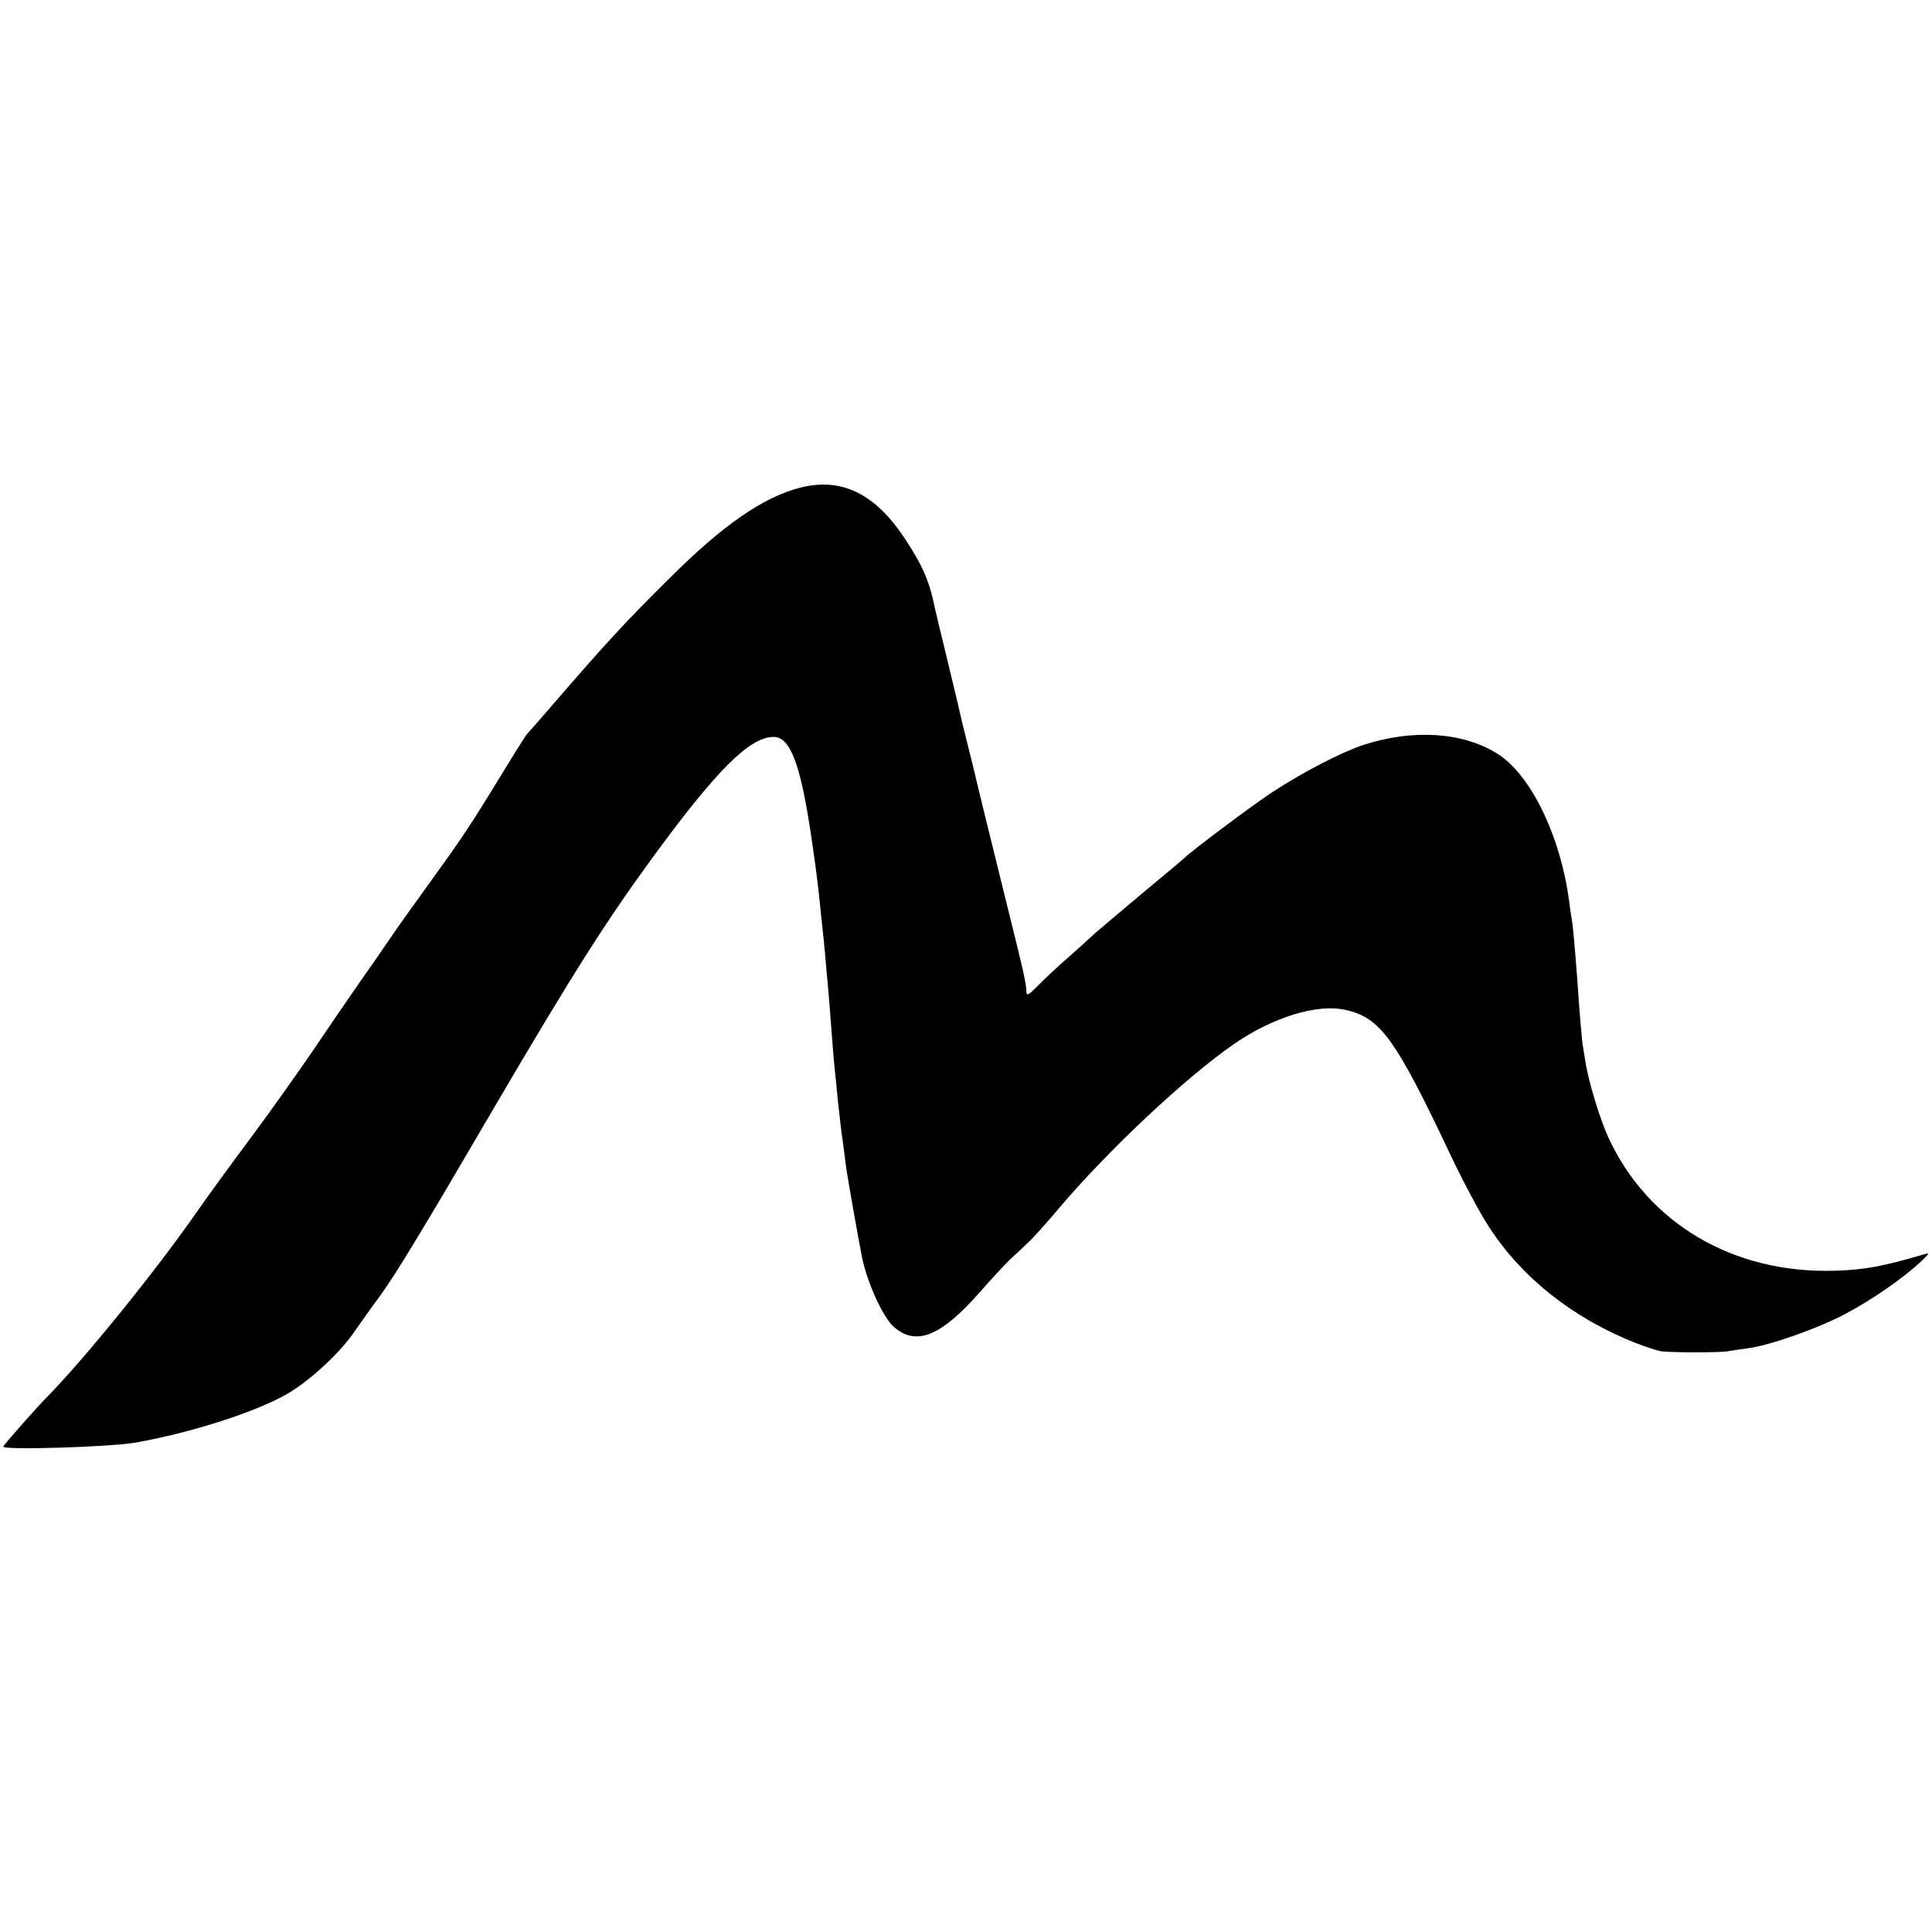 <svg version="1" xmlns="http://www.w3.org/2000/svg" width="933.333" height="933.333" viewBox="0 0 700 700"><path d="M289.9 176.7c-13.3 3.4-28 13.5-47.3 32.8-16 15.8-23.5 24-42.5 46-4.7 5.5-8.9 10.2-9.2 10.5-.3.3-4.3 6.6-8.8 14-11.9 19.5-14.5 23.3-25.6 38.7-5.5 7.6-12.2 16.9-14.8 20.8-2.6 3.8-7.9 11.5-11.8 17-3.8 5.5-11.5 16.7-17.1 25-5.6 8.2-15.5 22.1-21.9 30.7-6.5 8.7-15.5 21-20 27.5-14.8 21.2-40.5 52.9-53.8 66.4-3.7 3.7-15.6 17.2-15.9 18-.6 1.4 38.4.2 47.8-1.4 20.5-3.6 44.2-11.3 55.3-17.8 8.4-5 19.2-15 24.3-22.7 2.2-3.1 6.2-8.8 9.1-12.7 5.5-7.5 15-23.1 42.1-69.5 27.7-47.2 39.7-66.1 56.8-89.5 23.1-31.6 35.1-43.5 43.7-43.5 6.1 0 9.8 10 13.7 36.5.6 4.4 1.3 9.1 1.5 10.5.2 1.4.6 5 1 8 .3 3 .8 7.7 1.1 10.5.3 2.7.7 6.6.9 8.5.2 1.9.6 6.4.9 10 .9 9.2 1.4 16.3 2.1 25.5.3 4.4.8 9.6 1 11.5.2 1.9.7 6.4 1 10 .4 3.6 1 9.4 1.5 13 .5 3.6 1.2 8.7 1.5 11.5.6 4.3 4.5 26.4 5.9 33.4 2 9.3 7.6 21.5 11.5 24.9 8.1 7 17 3.4 31.1-12.6 4.1-4.7 9.1-10.1 11-11.9 1.9-1.8 4.9-4.5 6.5-6.1 1.7-1.5 6.6-7 11-12.2 17.9-21.2 46.4-47.9 63.7-59.8 14.1-9.7 30.1-14.6 40.3-12.3 12.7 2.8 18.2 10.5 38.4 53.3 4.4 9.2 10.5 20.7 13.7 25.5 11.9 18.3 30.2 32.8 52.8 41.8 3.9 1.5 8.1 2.9 9.5 3.1 3.9.5 21.2.5 24.1 0 1.4-.3 4.7-.7 7.3-1.1 7.9-1 25.5-7.2 35.6-12.6 9.6-5.1 20.9-13 27.1-18.8 3.2-3.1 3.3-3.3 1-2.6-14.6 4.3-21.5 5.6-32 5.9-37 1.2-68.1-17.2-82.4-48.6-2.9-6.3-7.2-20.5-8.1-26.8-.4-2.5-.9-5.2-1-6.1-.3-1.5-1.2-11.6-2-23.9-1-12.9-1.6-19.5-2-22-.3-1.4-.7-4.1-.9-6-3.1-24-14-46.5-26.2-54-12.5-7.8-30.6-8.9-48.4-3.1-7.9 2.6-22 9.9-33 17.1-7.7 5.1-30 21.8-32 24-.3.3-7.2 6.1-15.4 12.9-8.2 6.9-15.7 13.2-16.6 14-.9.9-5.2 4.7-9.5 8.6-4.4 3.8-9.6 8.7-11.7 10.9-3.1 3.1-3.8 3.5-3.9 2-.1-3.3-.8-6.4-8-35.4-3.9-15.7-7.2-29.2-7.4-30-.2-.8-2-8.1-3.9-16.2-2-8-3.8-15.4-4.1-16.5-.2-1-2.3-10.1-4.8-20.3-2.5-10.2-5.1-21-5.7-24-1.6-7-4.2-12.8-9.6-21-10.9-17-23.3-23.2-38.5-19.3z"/></svg>
